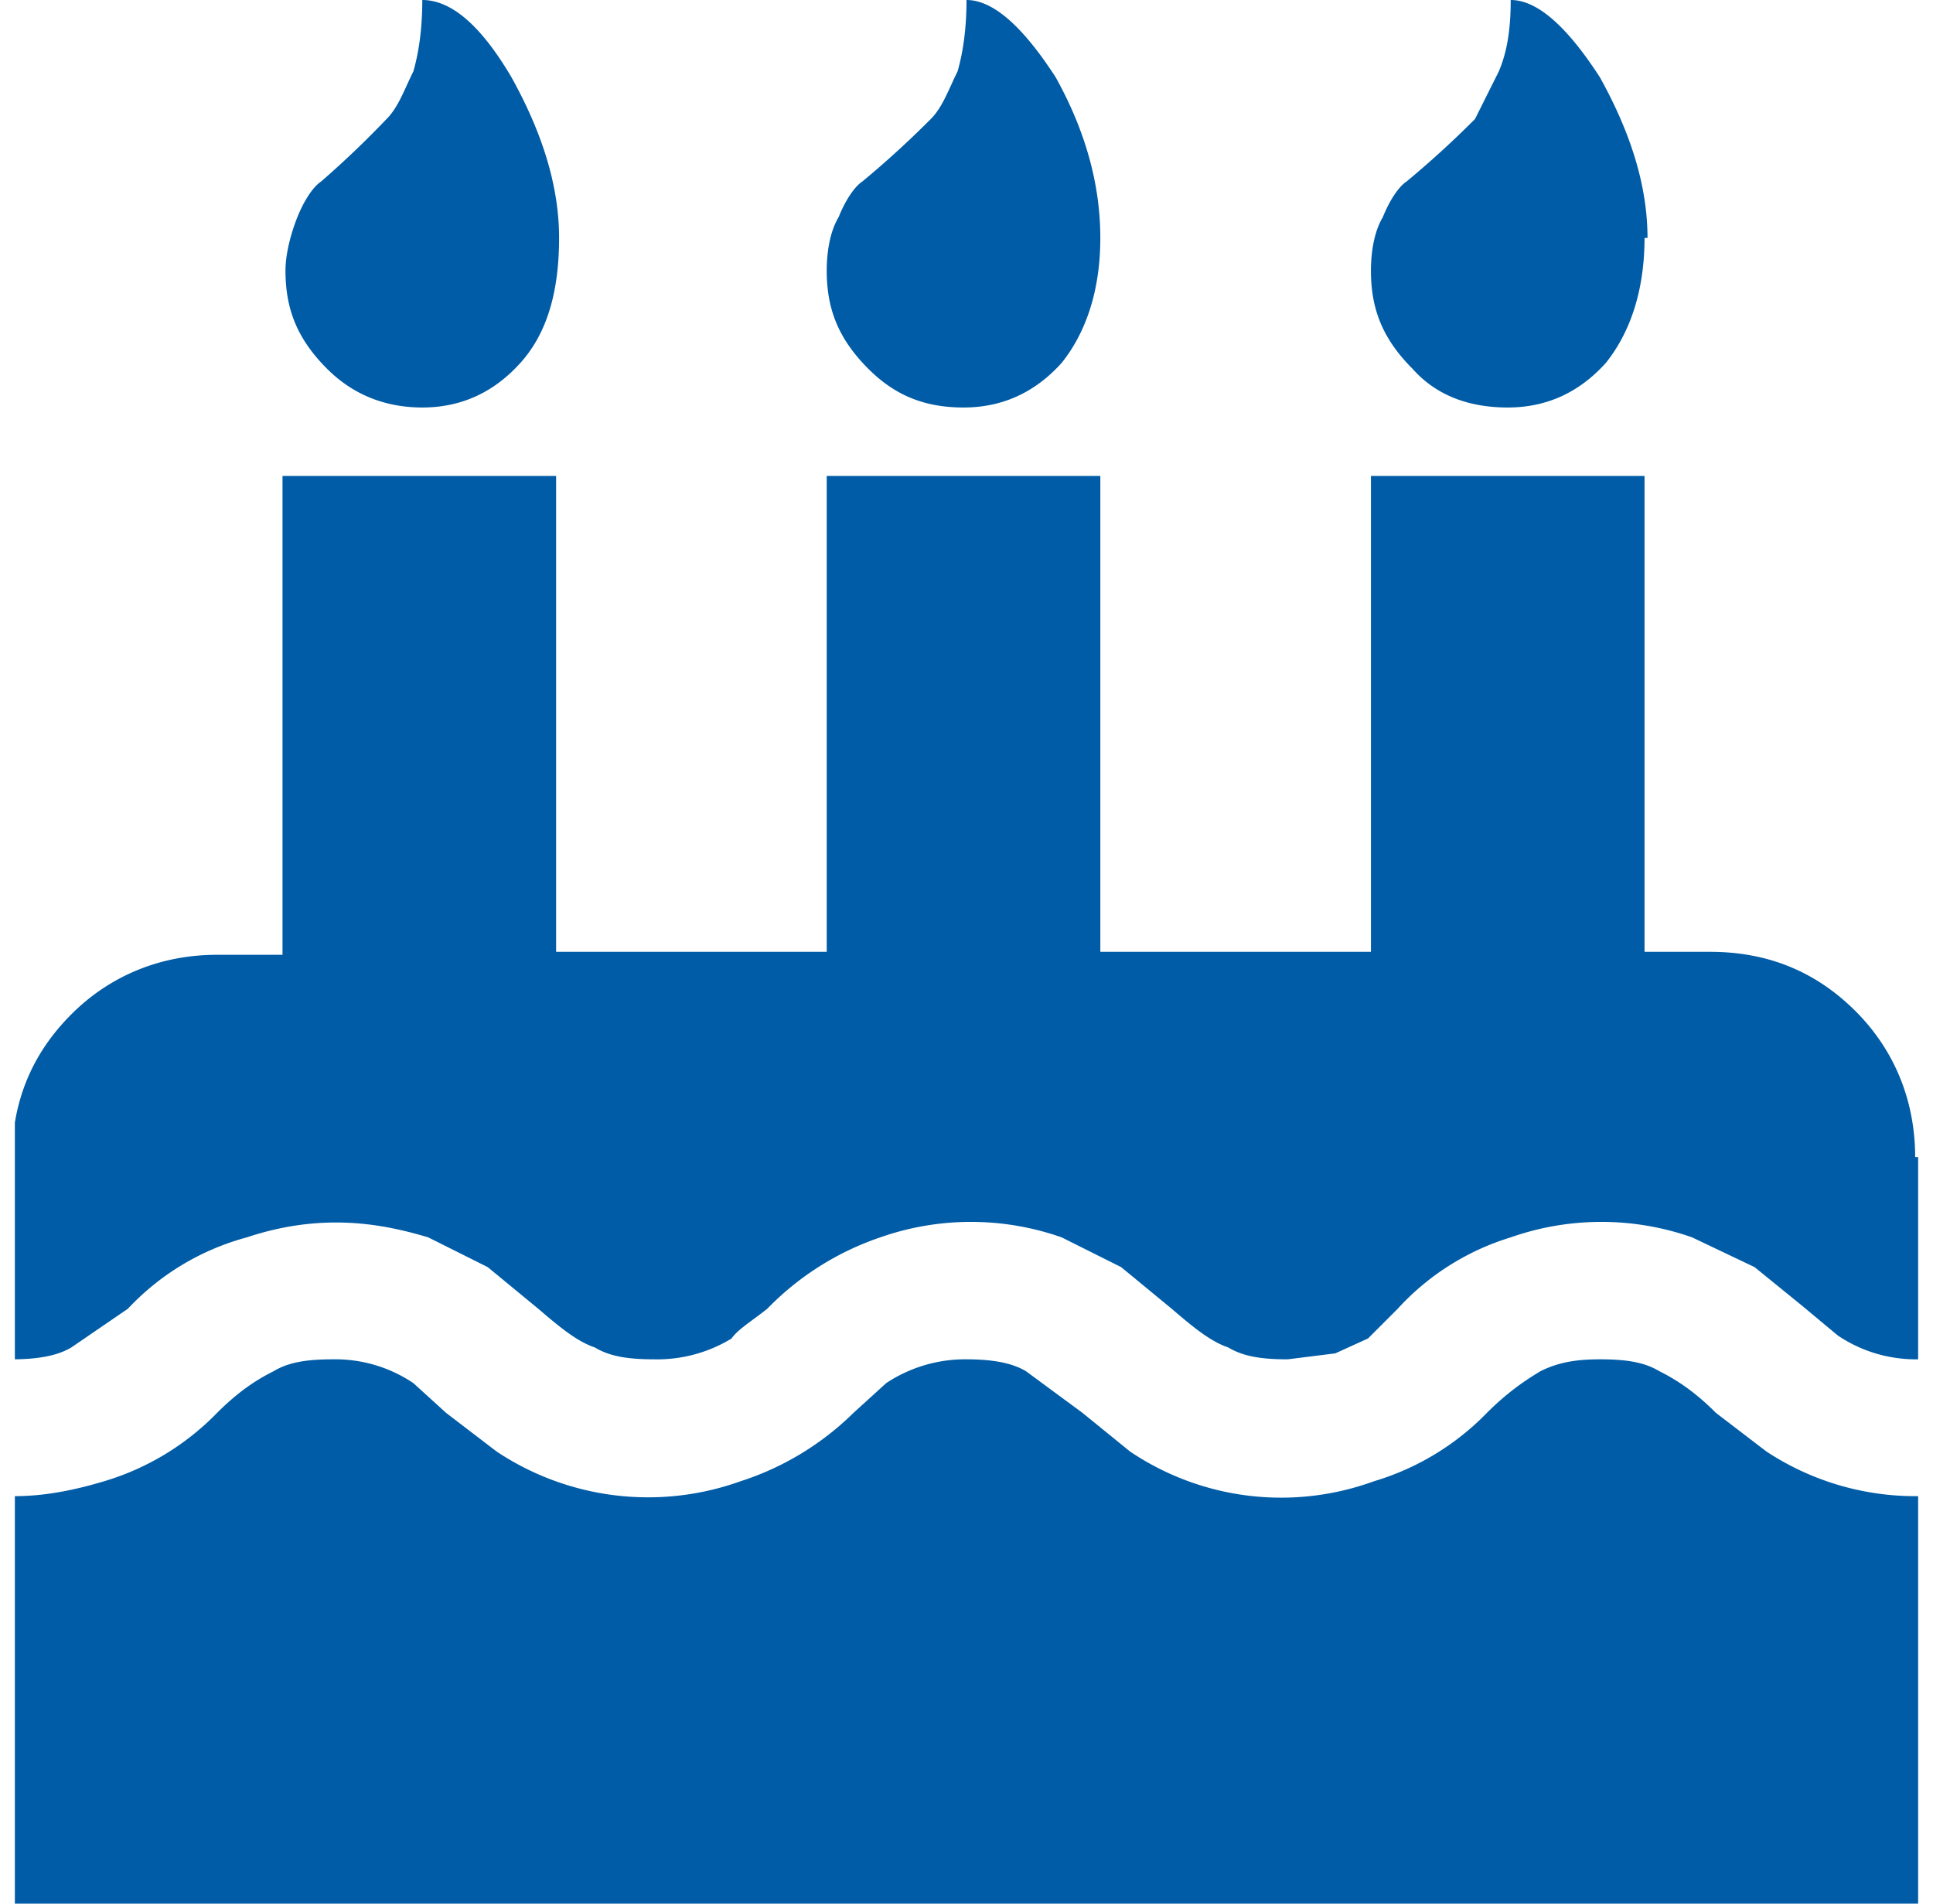 <svg xmlns="http://www.w3.org/2000/svg" fill="none" viewBox="0 0 65 64"><g clip-path="url(#a)"><path d="M64.5 50.3V64H.5V50.3c1 0 2-.2 3-.5a8.8 8.8 0 0 0 3.8-2.3c.7-.7 1.3-1.1 1.9-1.4.5-.3 1.1-.4 2-.4a4.7 4.7 0 0 1 2.7.8l1.1 1 1.7 1.3a9.2 9.2 0 0 0 8.2 1 9.6 9.6 0 0 0 3.8-2.3l1.1-1a4.8 4.8 0 0 1 2.7-.8c.8 0 1.5.1 2 .4l1.9 1.4 1.6 1.3a9.1 9.1 0 0 0 8.2 1 8.8 8.8 0 0 0 3.8-2.3c.7-.7 1.3-1.1 1.8-1.4.6-.3 1.2-.4 2-.4.9 0 1.5.1 2 .4.6.3 1.2.7 1.9 1.4l1.7 1.3a9.1 9.1 0 0 0 5.1 1.5Zm0-11.4v6.8a4.7 4.7 0 0 1-2.7-.8l-1.2-1-1.6-1.3-2.1-1a9.2 9.2 0 0 0-6.1 0A8.5 8.5 0 0 0 47 44L46 45l-1.1.5-1.6.2c-.9 0-1.5-.1-2-.4-.6-.2-1.2-.7-1.9-1.3l-1.7-1.4-2-1a9.2 9.2 0 0 0-6.1 0 9.6 9.6 0 0 0-3.8 2.4c-.5.4-1 .7-1.2 1a4.8 4.8 0 0 1-2.6.7c-.9 0-1.5-.1-2-.4-.6-.2-1.2-.7-1.9-1.3l-1.7-1.4-2-1c-1-.3-2-.5-3.1-.5s-2.1.2-3 .5A8.5 8.5 0 0 0 4.3 44l-1.9 1.3c-.5.3-1.2.4-2 .4V39c0-2 .7-3.6 2-4.9 1.3-1.3 3-2 4.9-2h2.2V16h9.2v16h9.1V16h9.2v16h9.1V16h9.2v16h2.2c2 0 3.6.7 4.9 2 1.3 1.3 2 3 2 4.9ZM18.8 8c0 1.8-.4 3.2-1.3 4.2s-2 1.5-3.3 1.5c-1.2 0-2.3-.4-3.2-1.3-1-1-1.4-2-1.4-3.3 0-.6.2-1.3.4-1.8s.5-1 .8-1.2A32.4 32.4 0 0 0 13 4c.4-.4.6-1 .9-1.6.2-.7.3-1.5.3-2.4 1 0 2 .9 3 2.6 1 1.8 1.6 3.6 1.6 5.4ZM37 8c0 1.8-.5 3.2-1.3 4.2-.9 1-2 1.5-3.3 1.5-1.3 0-2.3-.4-3.2-1.3-1-1-1.4-2-1.4-3.3 0-.6.1-1.3.4-1.8.2-.5.5-1 .8-1.2A32.4 32.4 0 0 0 31.3 4c.4-.4.6-1 .9-1.6.2-.7.3-1.5.3-2.4.9 0 1.9.9 3 2.6C36.5 4.4 37 6.2 37 8Zm18.3 0c0 1.8-.5 3.2-1.3 4.2-.9 1-2 1.5-3.3 1.5-1.3 0-2.4-.4-3.2-1.3-1-1-1.4-2-1.4-3.3 0-.6.1-1.3.4-1.8.2-.5.5-1 .8-1.2A32.5 32.5 0 0 0 49.6 4l.8-1.6c.3-.7.4-1.5.4-2.4.9 0 1.9.9 3 2.6 1 1.8 1.6 3.6 1.6 5.4Z" fill="#005CA6"/></g><defs><clipPath id="a"><path fill="#fff" transform="translate(.5)" d="M0 0H64V64H0z"/></clipPath></defs></svg>
